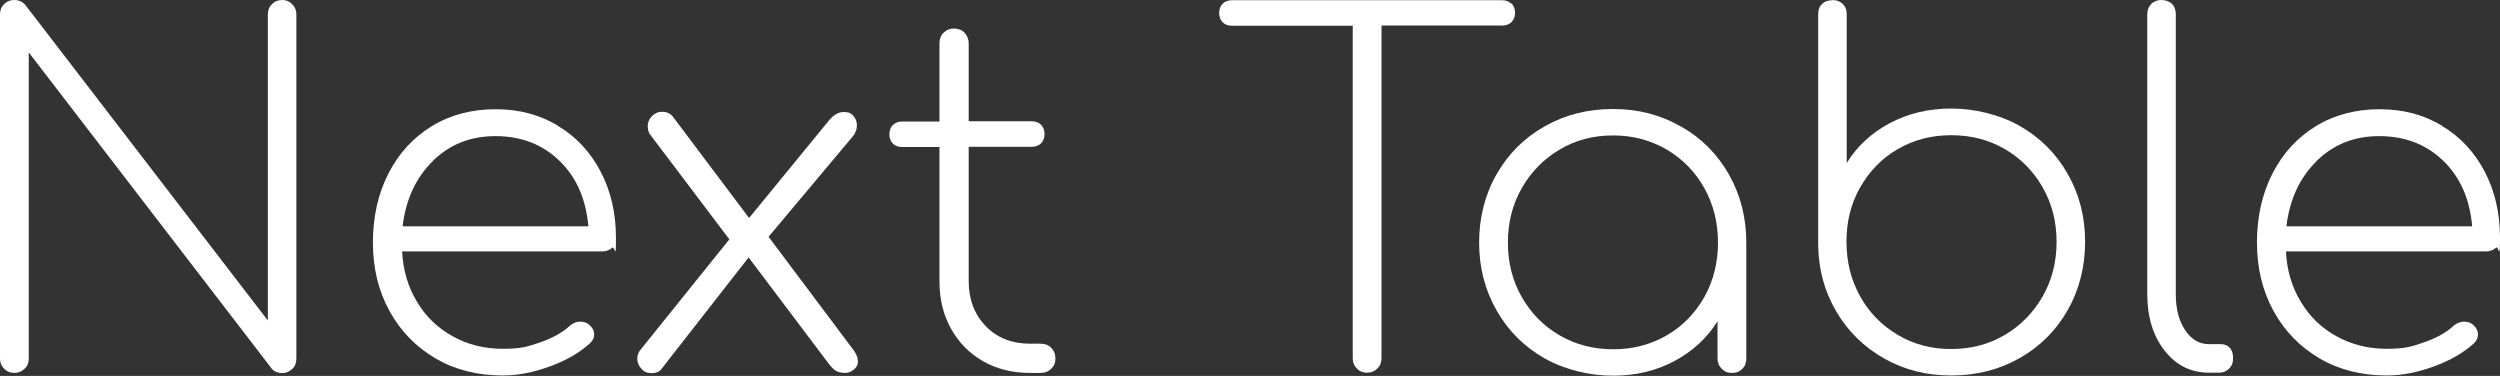 <?xml version="1.0" encoding="UTF-8"?>
<svg id="_レイヤー_2" xmlns="http://www.w3.org/2000/svg" width="1078" height="162.1" version="1.1" viewBox="0 0 1078 162.1">
  <rect x="0" y="0" width="1078" height="162.1" fill="#333333" stroke="none"/>
  <!-- Generator: Adobe Illustrator 29.1.0, SVG Export Plug-In . SVG Version: 2.1.0 Build 142)  -->
  <defs>
    <style>
      .st0 {
        fill: #fff;
      }
    </style>
  </defs>
  <g id="_レイヤー_1-2">
    <path class="st0" d="M117.3,1.8C118.4.6,119.9,0,121.7,0s3.1.6,4.3,1.8c1.2,1.2,1.8,2.7,1.8,4.4v148.5c0,1.8-.6,3.3-1.8,4.4-1.2,1.2-2.7,1.8-4.3,1.8s-3.4-.6-4.5-1.9L12.4,22.6v132c0,1.8-.6,3.3-1.8,4.4-1.2,1.2-2.7,1.8-4.4,1.8s-3.3-.6-4.4-1.8c-1.2-1.2-1.8-2.6-1.8-4.4V6.2c0-1.8.6-3.3,1.8-4.4C2.9.6,4.4,0,6.2,0s3.5.7,4.7,2.1l104.6,136.1V6.2c0-1.8.6-3.3,1.8-4.4Z"/>
    <path class="st0" d="M240.6,54.3c7.9,4.7,14,11.3,18.4,19.7,4.4,8.4,6.6,17.9,6.6,28.6s-.5,3.2-1.6,4.2-2.5,1.6-4.3,1.6h-86.3c.4,8.1,2.5,15.3,6.4,21.7,3.8,6.4,9,11.4,15.4,14.9,6.4,3.6,13.7,5.4,21.6,5.4s10.7-.9,16.2-2.8c5.4-1.9,9.7-4.3,12.9-7.3,1.4-1.1,2.8-1.6,4.3-1.6s2.8.4,3.7,1.2c1.5,1.2,2.3,2.7,2.3,4.3s-.6,2.7-1.9,3.9c-4.4,4-10.1,7.3-17.2,9.9-7.1,2.6-13.8,3.9-20.3,3.9-10.9,0-20.5-2.4-28.9-7.3s-15.1-11.7-19.9-20.4c-4.8-8.7-7.2-18.6-7.2-29.6s2.2-21,6.7-29.8,10.7-15.5,18.7-20.4c8-4.9,17.2-7.3,27.5-7.3s19,2.4,26.9,7.1h0ZM186.7,69.4c-7.3,7.1-11.7,16.5-13.1,28.2h80.1c-1-11.7-5.1-21.1-12.4-28.2-7.3-7.1-16.5-10.7-27.6-10.7s-19.7,3.6-27.1,10.7Z"/>
    <path class="st0" d="M370,155.5c0,1.6-.6,2.9-1.9,3.9-1.2,1-2.5,1.4-3.7,1.4s-2.9-.3-3.8-.8c-.9-.5-2-1.6-3.2-3.1l-34.6-45.9-37.5,48c-.8,1.2-2.3,1.9-4.3,1.9s-3.3-.6-4.4-1.9c-1.2-1.2-1.8-2.7-1.8-4.3s.5-2.8,1.4-3.9l38.3-47.6-33.8-44.7c-1-1.1-1.4-2.5-1.4-4.1s.6-3.1,1.8-4.3c1.2-1.2,2.6-1.9,4.4-1.9s3.3.6,4.5,1.9l33,43.9,34.4-42c2.1-2.5,4.2-3.7,6.4-3.7s3.2.5,4.2,1.7c1,1.1,1.5,2.5,1.5,4.1s-.5,3-1.6,4.5l-36.5,43.5,36.6,48.8c1.2,1.6,1.9,3.2,1.9,4.7h0Z"/>
    <path class="st0" d="M453.3,150c1.2,1.2,1.8,2.7,1.8,4.6s-.6,3.3-1.8,4.4c-1.2,1.2-2.7,1.8-4.6,1.8h-4.7c-7.5,0-14.3-1.7-20.2-5.1-5.9-3.4-10.5-8.1-13.8-14.1-3.3-6-4.9-12.7-4.9-20.3v-57.9h-16.1c-1.6,0-3-.5-4-1.5-1-1-1.5-2.4-1.5-4s.5-3,1.5-4,2.4-1.5,4-1.5h16.1V18.7c0-1.9.6-3.5,1.8-4.6,1.2-1.2,2.6-1.8,4.4-1.8s3.5.6,4.6,1.8,1.8,2.7,1.8,4.6v33.6h27.2c1.6,0,3,.5,4,1.5,1,1,1.5,2.4,1.5,4s-.5,3-1.5,4-2.4,1.5-4,1.5h-27.2v57.9c0,8,2.5,14.4,7.4,19.5,4.9,5,11.3,7.5,19.1,7.5h4.5c1.9,0,3.5.6,4.6,1.8h0Z"/>
    <path class="st0" d="M651.8,1.5c1,1,1.5,2.4,1.5,4s-.5,3-1.5,4c-1,1-2.4,1.5-4,1.5h-52.1v143.5c0,1.8-.6,3.3-1.8,4.4-1.2,1.2-2.6,1.8-4.4,1.8s-3.3-.6-4.4-1.8c-1.2-1.2-1.8-2.6-1.8-4.4V11.1h-52.1c-1.7,0-3-.5-4-1.5s-1.5-2.4-1.5-4,.5-3,1.5-4c1-1,2.4-1.5,4-1.5h116.5c1.7,0,3,.5,4,1.5h0Z"/>
    <path class="st0" d="M724.8,54.5c8.8,5,15.7,11.9,20.7,20.7s7.5,18.6,7.5,29.4v50c0,1.8-.5,3.3-1.7,4.4-1.1,1.2-2.6,1.8-4.5,1.8s-3.3-.6-4.4-1.8c-1.2-1.2-1.8-2.6-1.8-4.4v-16.1c-4.5,7.3-10.8,13-18.6,17.2-7.9,4.2-16.7,6.3-26.5,6.3s-20.7-2.5-29.5-7.5c-8.8-5-15.7-11.9-20.7-20.7s-7.5-18.5-7.5-29.2,2.5-20.7,7.5-29.4c5-8.8,11.9-15.7,20.7-20.7,8.8-5,18.6-7.5,29.5-7.5s20.5,2.5,29.2,7.5h0ZM718.7,144.6c6.9-4,12.2-9.5,16.2-16.5,3.9-7,5.9-14.8,5.9-23.5s-2-16.5-5.9-23.5c-3.9-7-9.3-12.5-16.2-16.6-6.9-4-14.5-6.1-23.1-6.1s-16.2,2-23.1,6.1c-6.9,4.1-12.3,9.6-16.3,16.6-4,7-6,14.8-6,23.5s2,16.5,6,23.5c4,7,9.4,12.5,16.3,16.5,6.9,4,14.5,6,23.1,6s16.2-2,23.1-6Z"/>
    <path class="st0" d="M790.1,0c1.8,0,3.3.6,4.4,1.6,1.2,1.1,1.8,2.6,1.8,4.5v64.2c4.5-7.3,10.7-13,18.6-17.2,7.9-4.2,16.7-6.3,26.5-6.3s20.7,2.5,29.5,7.5c8.8,5,15.7,11.9,20.7,20.7s7.5,18.5,7.5,29.2-2.5,20.7-7.5,29.5c-5,8.8-11.9,15.7-20.7,20.7-8.8,5-18.6,7.5-29.5,7.5s-20.2-2.4-28.9-7.3c-8.7-4.9-15.6-11.6-20.7-20.3-5.1-8.7-7.7-18.2-7.8-28.8V6.2c0-1.9.5-3.4,1.7-4.5,1.1-1.1,2.6-1.6,4.5-1.6h0ZM841.4,150.5c8.5,0,16.2-2,23.1-6.1s12.3-9.6,16.3-16.6c4-7,6-14.8,6-23.5s-2-16.5-6-23.5c-4-7-9.4-12.5-16.3-16.5-6.9-4-14.5-6-23.1-6s-16.2,2-23.1,6c-6.9,4-12.2,9.5-16.2,16.5s-5.9,14.8-5.9,23.5,2,16.5,5.9,23.5c3.9,7,9.3,12.5,16.2,16.6s14.5,6.1,23.1,6.1Z"/>
    <path class="st0" d="M927.6,1.7C928.7.6,930.2,0,932,0s3.4.6,4.5,1.6c1.1,1.1,1.7,2.6,1.7,4.5v120.7c0,6.3,1.3,11.5,4,15.5,2.7,4.1,6.1,6.1,10.4,6.1h5.2c1.5,0,2.8.6,3.7,1.6,1,1.1,1.4,2.6,1.4,4.5s-.5,3.3-1.7,4.4c-1.1,1.2-2.6,1.8-4.5,1.8h-4.1c-7.8,0-14.2-3.1-19.2-9.5-5-6.3-7.5-14.5-7.5-24.5V6.2c0-1.9.6-3.4,1.8-4.5h0Z"/>
    <path class="st0" d="M1053,54.3c7.9,4.7,14,11.3,18.4,19.7,4.4,8.4,6.6,17.9,6.6,28.6s-.6,3.2-1.7,4.2-2.5,1.6-4.3,1.6h-86.3c.4,8.1,2.5,15.3,6.4,21.7,3.8,6.4,9,11.4,15.4,14.9,6.5,3.6,13.7,5.4,21.6,5.4s10.7-.9,16.2-2.8c5.4-1.9,9.7-4.3,12.9-7.3,1.4-1.1,2.8-1.6,4.3-1.6s2.8.4,3.7,1.2c1.5,1.2,2.3,2.7,2.3,4.3s-.6,2.7-1.8,3.9c-4.4,4-10.1,7.3-17.2,9.9s-13.8,3.9-20.3,3.9c-10.8,0-20.5-2.4-28.9-7.3s-15.1-11.7-19.9-20.4c-4.8-8.7-7.2-18.6-7.2-29.6s2.2-21,6.7-29.8,10.7-15.5,18.7-20.4c8-4.9,17.2-7.3,27.5-7.3s19,2.4,26.9,7.1h0ZM999,69.4c-7.3,7.1-11.7,16.5-13.1,28.2h80.1c-1-11.7-5.1-21.1-12.4-28.2-7.3-7.1-16.5-10.7-27.6-10.7s-19.7,3.6-27.1,10.7h0Z"/>
  </g>
</svg>